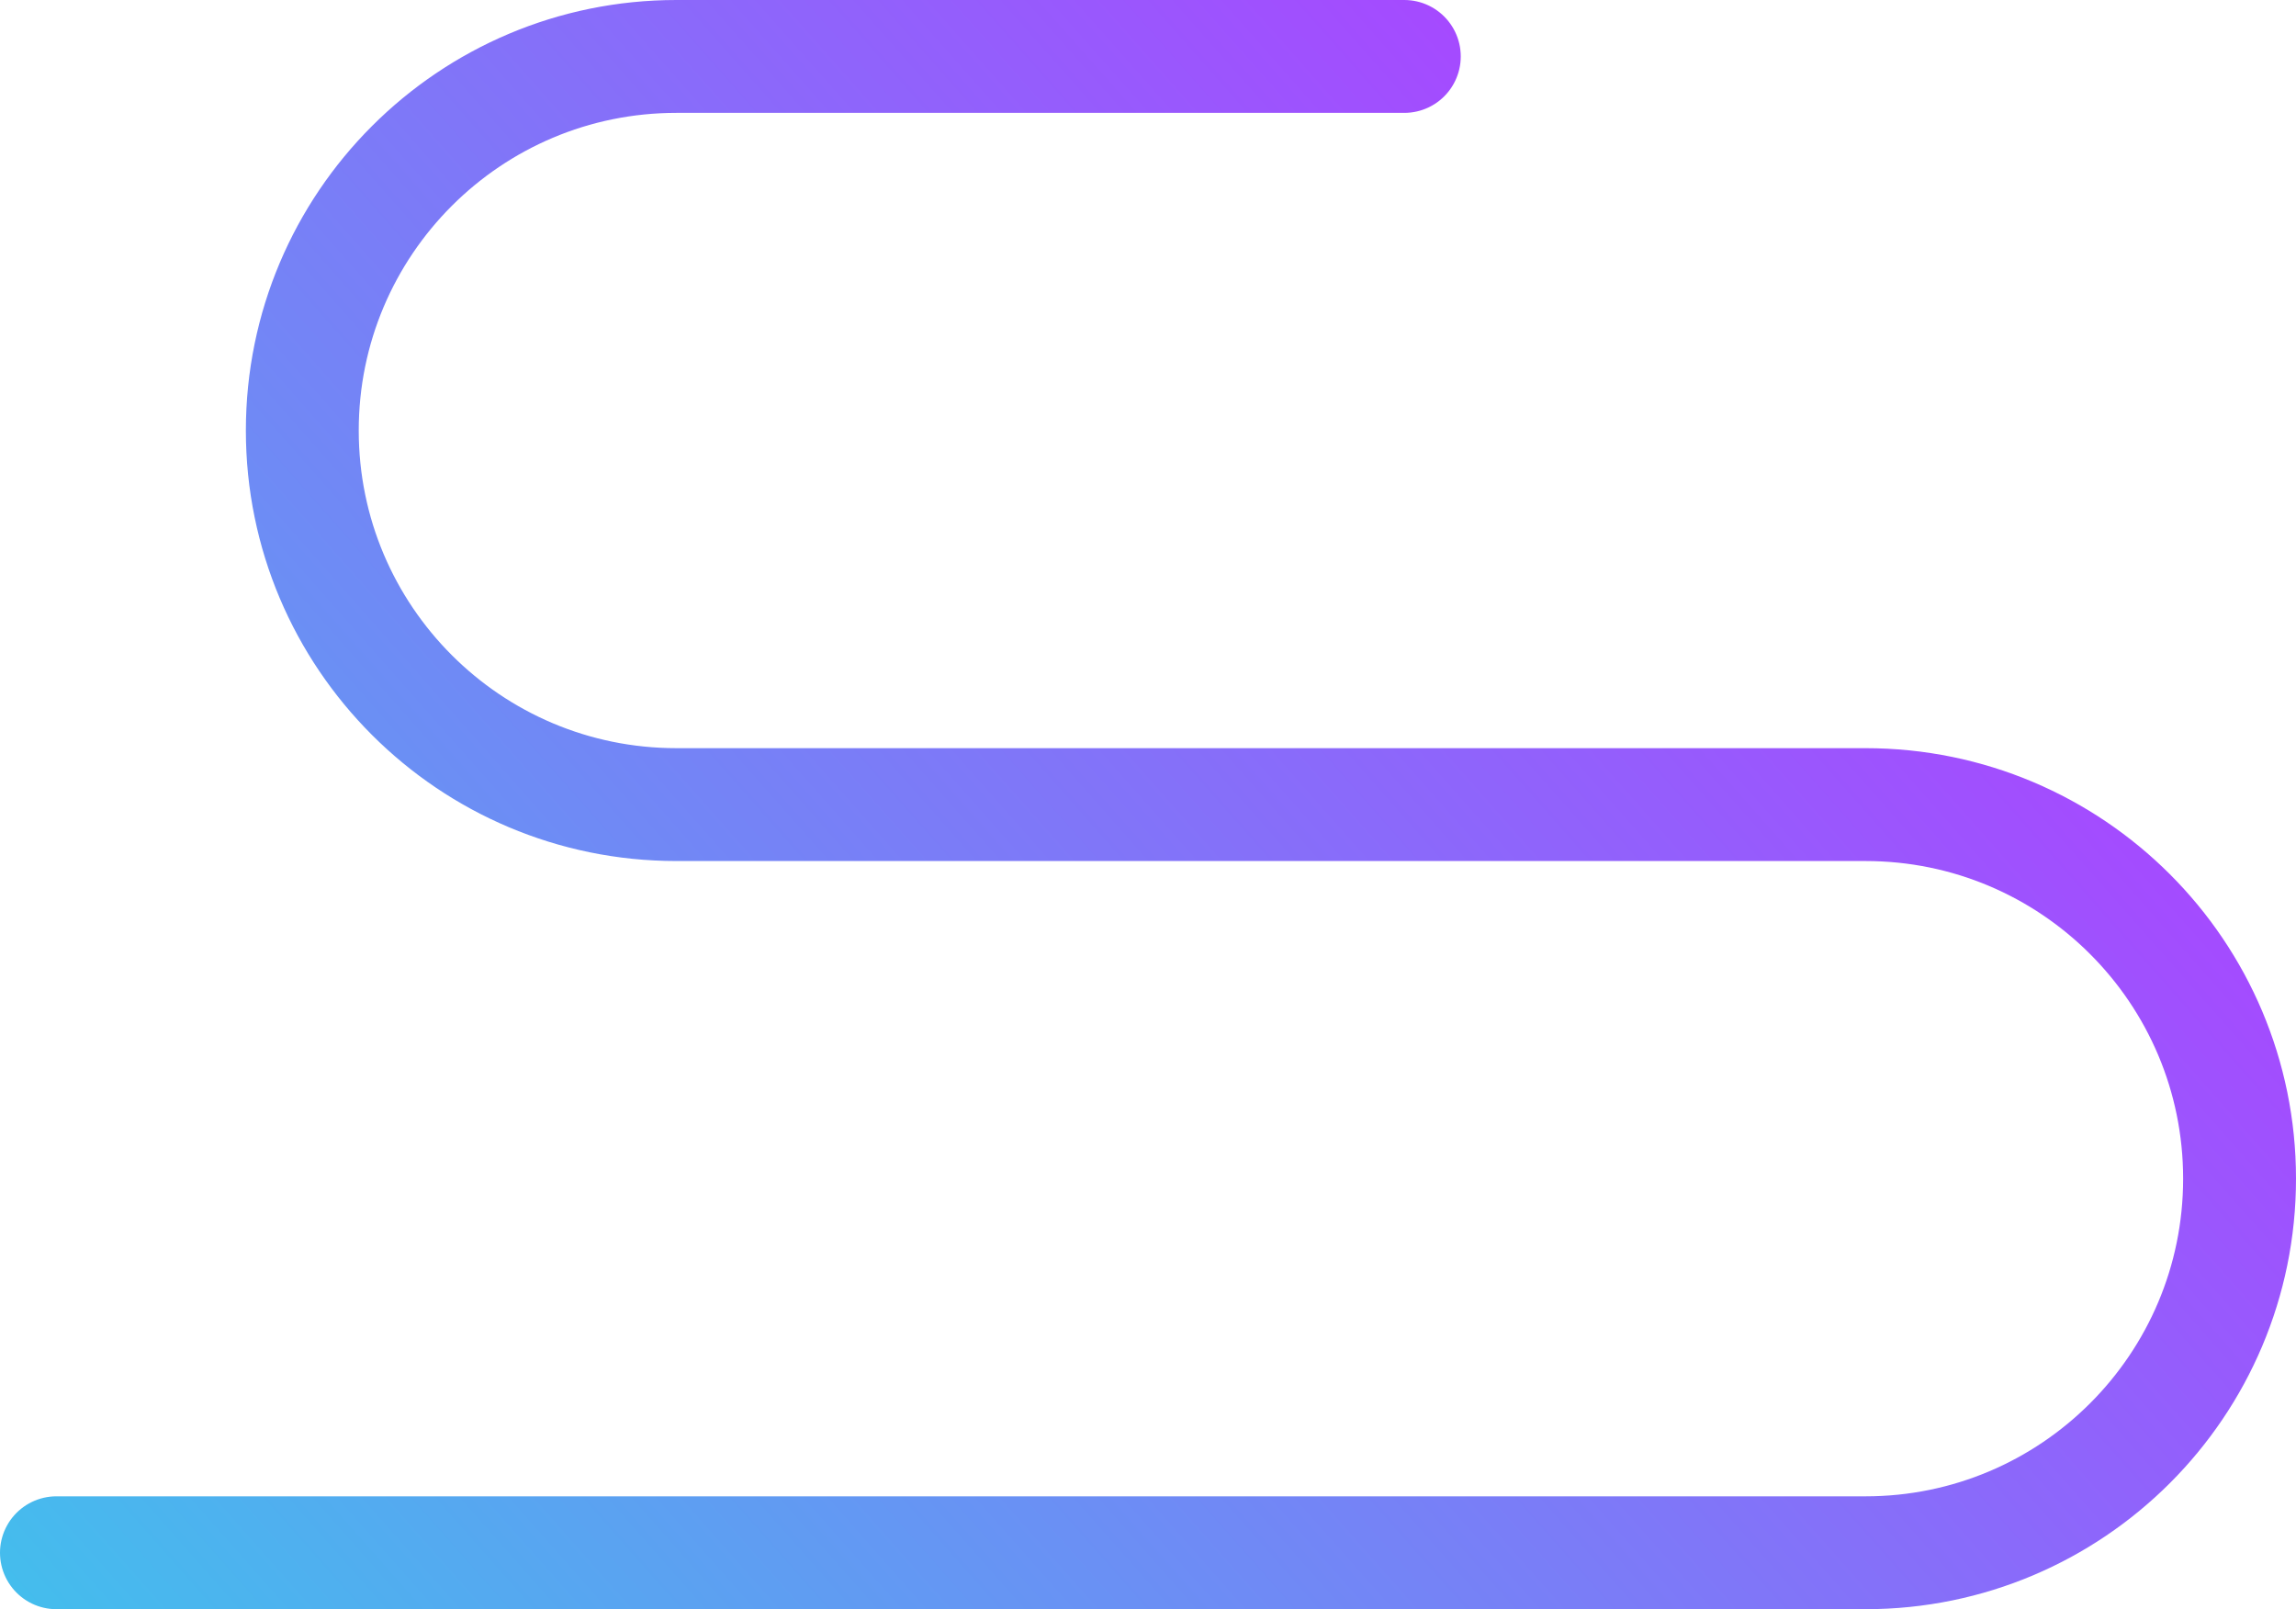 <?xml version="1.0" encoding="UTF-8"?> <svg xmlns="http://www.w3.org/2000/svg" xmlns:xlink="http://www.w3.org/1999/xlink" viewBox="0 0 1423.92 998"> <defs> <style>.cls-1{fill:none;stroke-linecap:round;stroke-linejoin:round;stroke-width:70px;stroke:url(#Безымянный_градиент);}</style> <linearGradient id="Безымянный_градиент" x1="-3274.01" y1="-1200.24" x2="-2292.03" y2="-331.73" gradientTransform="matrix(1, 0, 0, -1, 3383.12, -100.62)" gradientUnits="userSpaceOnUse"> <stop offset="0" stop-color="#44bded"></stop> <stop offset="1" stop-color="#a54aff"></stop> </linearGradient> </defs> <title>Ресурс 1232334</title> <g id="Слой_2" data-name="Слой 2"> <g id="Слой_1-2" data-name="Слой 1"> <g id="Слой_1-2-2" data-name="Слой 1-2"> <g id="Слой_1-2-2-2" data-name="Слой 1-2-2"> <g id="Слой_1-2-2-2-2" data-name="Слой 1-2-2-2"> <g id="Слой_1-2-2-2-2-2" data-name="Слой 1-2-2-2-2"> <path class="cls-1" d="M870.92,35H419.48c-128.12,0-232,103.85-232,232h0c0,128.12,103.85,232,232,232h737.44c128.12,0,232,103.85,232,232h0c0,128.12-103.85,232-232,232H35"></path> </g> </g> </g> </g> </g> </g> </svg> 